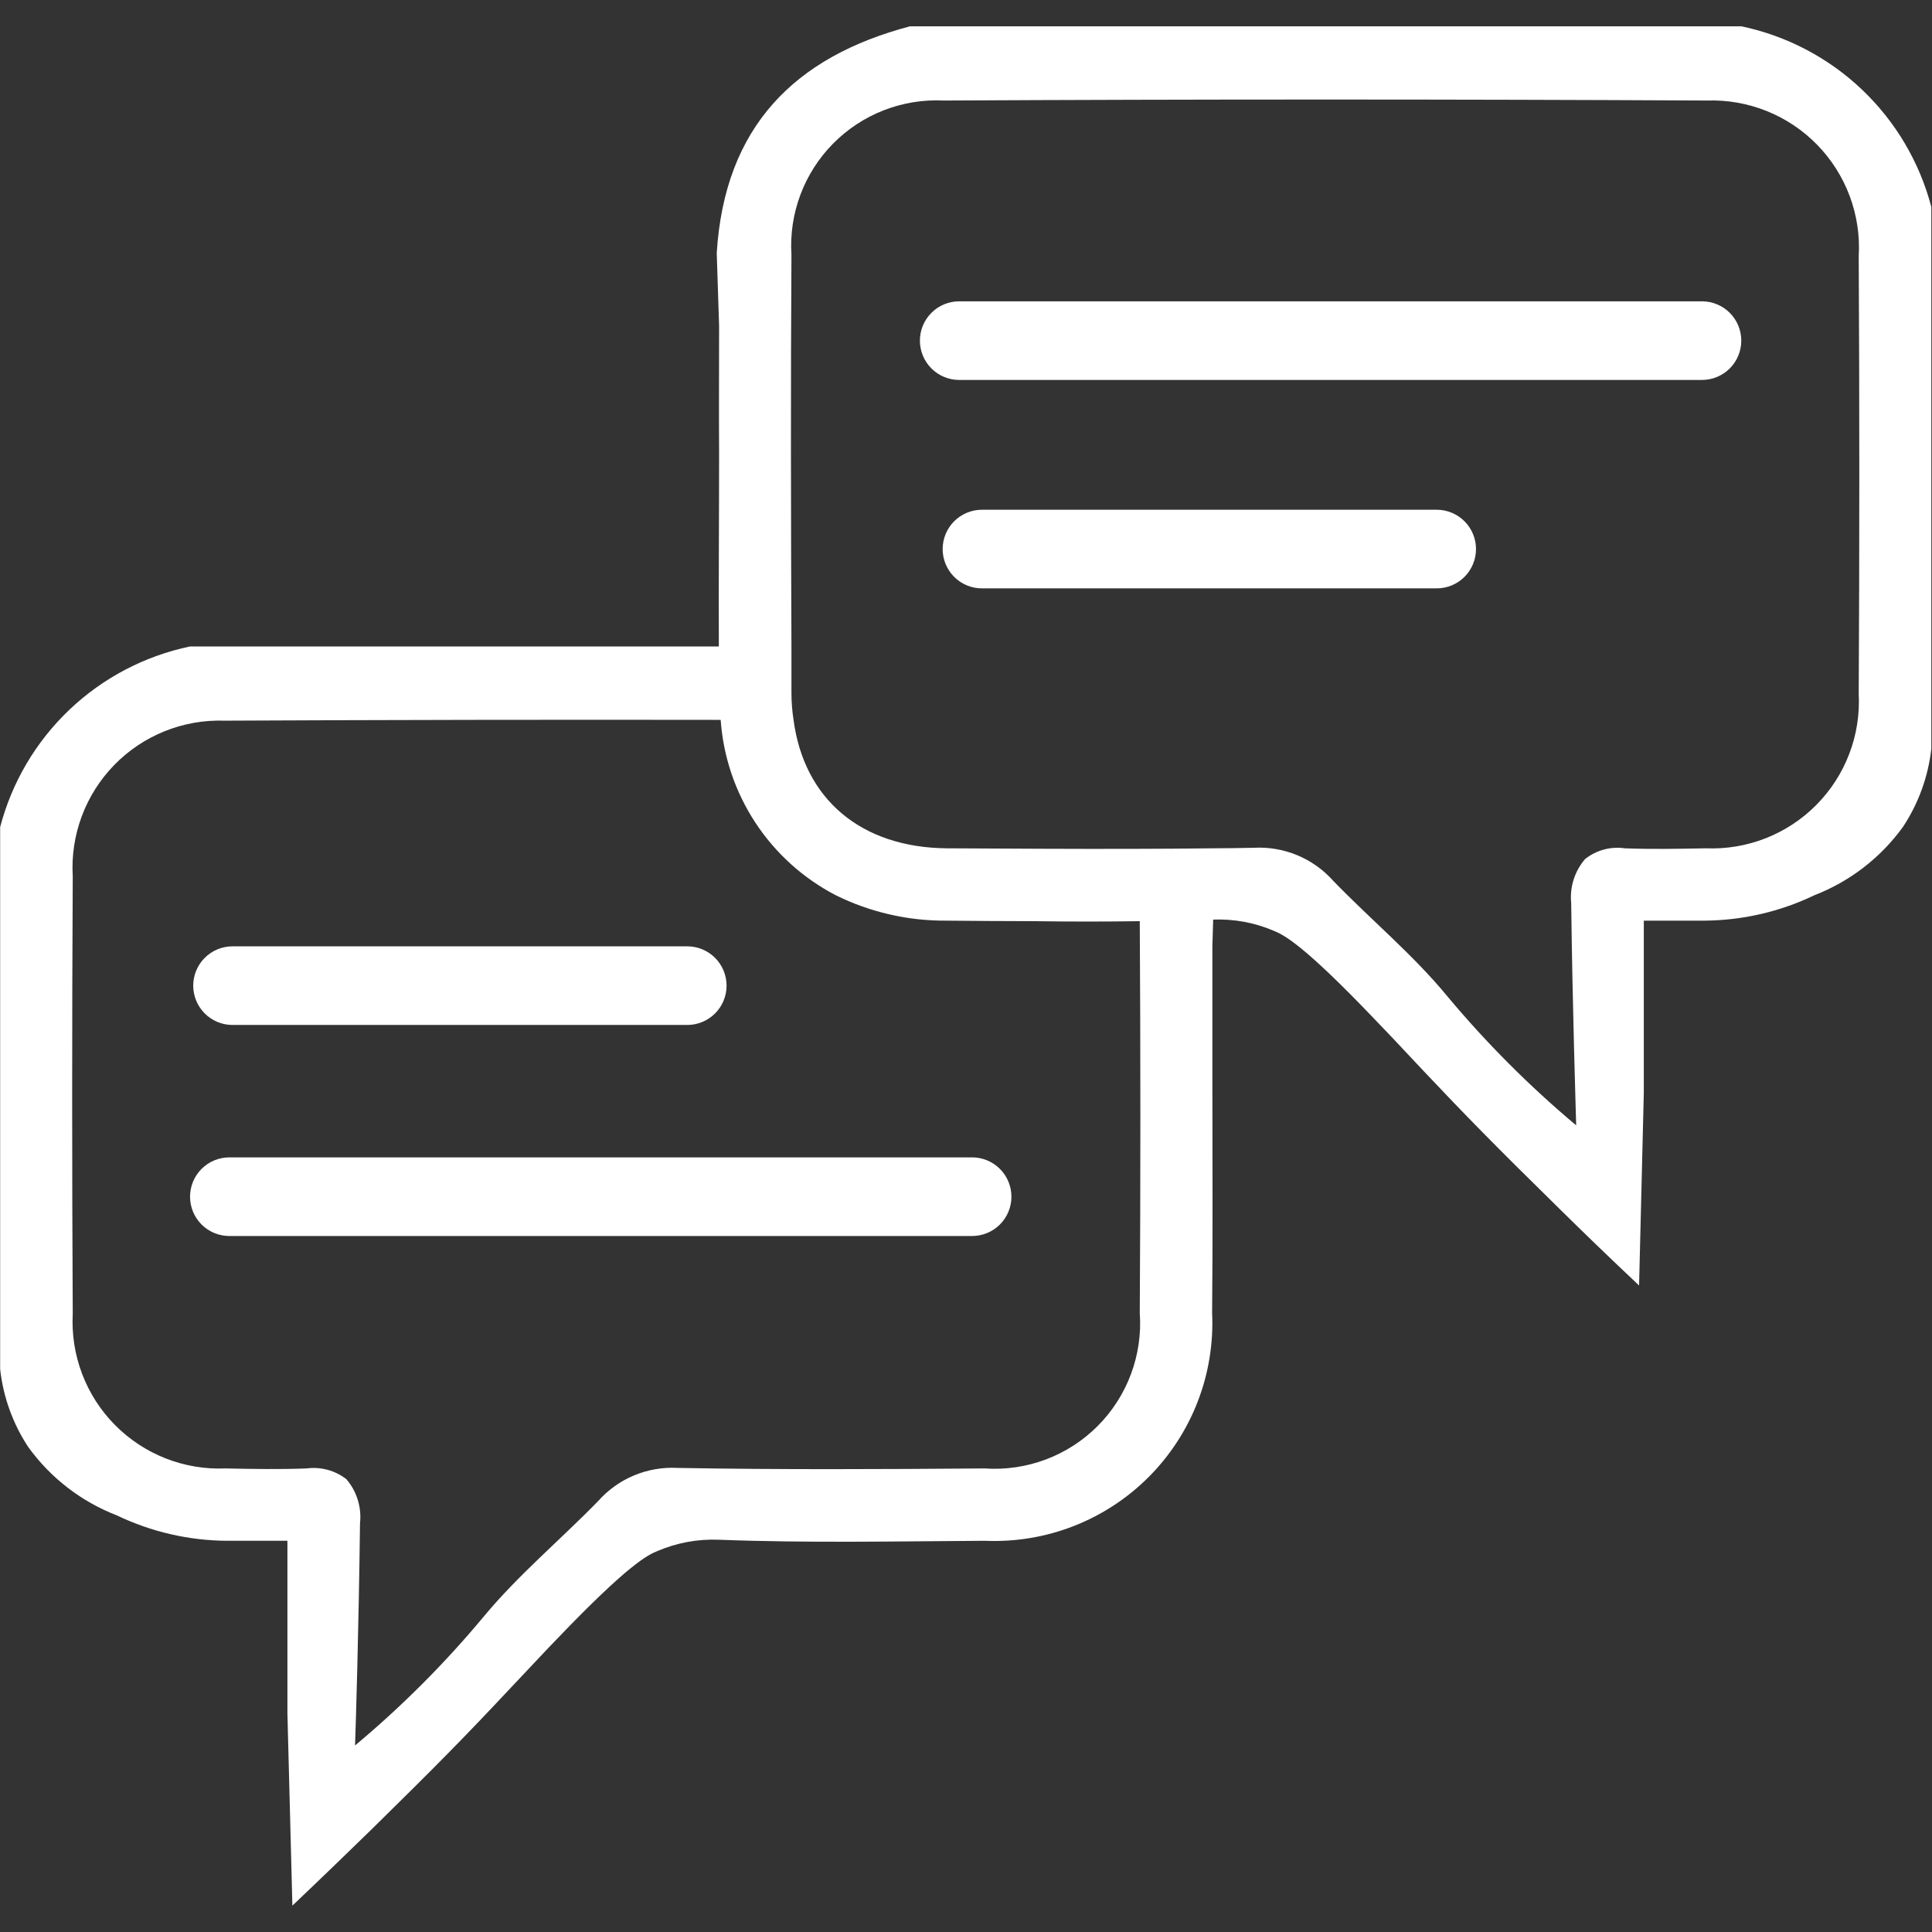 <svg xmlns="http://www.w3.org/2000/svg" xmlns:xlink="http://www.w3.org/1999/xlink" width="1080" zoomAndPan="magnify" viewBox="0 0 810 810" height="1080" preserveAspectRatio="xMidYMid meet" version="1.2"><rect x="0" y="0" width="810" height="810" fill="#333333" stroke="none"/><defs><clipPath id="e86d057433"><path d="M 0 11.047 L 810 11.047 L 810 799 L 0 799 Z M 0 11.047 "/></clipPath></defs><g id="90e2c82ab4"><g clip-rule="nonzero" clip-path="url(#e86d057433)"><path style=" stroke:none;fill-rule:nonzero;fill:#ffffff;fill-opacity:1;" d="M 730.16 11.047 L 381.484 11.047 C 333.242 23.793 303.793 53.023 300.496 106.098 C 300.824 116.316 301.156 126.539 301.484 136.648 C 301.484 155.328 301.375 172.691 301.484 190.164 C 301.484 217.086 301.266 244.117 301.375 271.039 L 79.621 271.039 C 77.262 271.535 74.922 272.109 72.602 272.766 C 70.281 273.422 67.988 274.156 65.719 274.973 C 63.453 275.789 61.215 276.68 59.008 277.648 C 56.801 278.621 54.629 279.664 52.496 280.785 C 50.363 281.906 48.27 283.098 46.219 284.367 C 44.164 285.633 42.16 286.965 40.203 288.371 C 38.242 289.773 36.336 291.246 34.477 292.781 C 32.621 294.32 30.82 295.918 29.07 297.582 C 27.324 299.242 25.641 300.965 24.012 302.742 C 22.387 304.52 20.82 306.352 19.32 308.242 C 17.82 310.129 16.391 312.062 15.023 314.051 C 13.656 316.035 12.363 318.066 11.137 320.145 C 9.914 322.219 8.762 324.336 7.684 326.492 C 6.605 328.648 5.602 330.84 4.676 333.066 C 3.75 335.289 2.902 337.547 2.133 339.828 C 1.363 342.113 0.672 344.422 0.062 346.754 L 0.062 574.004 C 0.703 579.832 2.016 585.504 4.004 591.02 C 5.992 596.535 8.598 601.742 11.82 606.641 C 14.145 609.863 16.684 612.902 19.449 615.754 C 22.211 618.609 25.164 621.25 28.309 623.68 C 31.449 626.105 34.754 628.297 38.215 630.246 C 41.676 632.195 45.258 633.887 48.961 635.32 C 56.168 638.777 63.664 641.406 71.449 643.203 C 79.234 645 87.125 645.926 95.117 645.98 L 120.5 645.98 L 120.5 718.285 C 121.16 745.098 121.93 772.02 122.586 798.945 C 135.555 786.637 146.652 775.867 155.336 767.406 C 182.586 740.703 195.883 727.078 212.367 709.496 C 226.32 694.77 226.98 693.891 233.574 687.078 C 263.684 655.648 271.598 651.914 275.66 650.266 C 279.719 648.531 283.918 647.27 288.254 646.469 C 292.594 645.672 296.969 645.363 301.375 645.539 C 338.52 646.969 375.77 646.199 413.023 645.98 C 414.602 646.047 416.18 646.074 417.758 646.059 C 419.34 646.043 420.918 645.988 422.492 645.891 C 424.07 645.797 425.645 645.66 427.215 645.48 C 428.785 645.305 430.348 645.086 431.906 644.824 C 433.465 644.566 435.016 644.266 436.559 643.926 C 438.102 643.59 439.633 643.207 441.156 642.789 C 442.68 642.371 444.191 641.914 445.691 641.414 C 447.191 640.918 448.676 640.383 450.148 639.805 C 451.621 639.23 453.074 638.621 454.516 637.969 C 455.953 637.32 457.375 636.633 458.781 635.91 C 460.184 635.184 461.57 634.426 462.934 633.629 C 464.301 632.832 465.641 632.004 466.965 631.137 C 468.285 630.273 469.586 629.375 470.859 628.441 C 472.133 627.508 473.383 626.543 474.609 625.547 C 475.836 624.547 477.031 623.52 478.203 622.461 C 479.375 621.398 480.52 620.312 481.637 619.191 C 482.75 618.074 483.836 616.926 484.891 615.75 C 485.945 614.574 486.973 613.375 487.965 612.145 C 488.957 610.918 489.918 609.664 490.848 608.383 C 491.773 607.105 492.668 605.805 493.531 604.48 C 494.391 603.156 495.219 601.809 496.008 600.441 C 496.801 599.074 497.555 597.688 498.273 596.281 C 498.992 594.875 499.676 593.449 500.32 592.008 C 500.965 590.566 501.57 589.105 502.141 587.633 C 502.711 586.16 503.242 584.672 503.734 583.172 C 504.227 581.672 504.68 580.156 505.094 578.633 C 505.508 577.109 505.879 575.574 506.215 574.031 C 506.547 572.484 506.844 570.934 507.098 569.375 C 507.352 567.816 507.562 566.25 507.734 564.68 C 507.91 563.109 508.039 561.535 508.133 559.957 C 508.223 558.383 508.273 556.805 508.281 555.223 C 508.289 553.645 508.258 552.066 508.184 550.488 C 508.516 517.082 508.293 483.566 508.293 450.16 L 508.293 396.754 L 508.625 385.543 C 512.996 385.375 517.332 385.688 521.637 386.484 C 525.938 387.281 530.098 388.543 534.117 390.27 C 538.074 391.918 545.988 395.543 576.098 427.082 C 582.688 433.895 583.457 434.773 597.305 449.5 C 613.898 467.082 627.195 480.707 654.445 507.41 C 663.016 515.871 674.117 526.641 687.191 538.949 C 687.852 512.027 688.512 485.141 689.172 458.289 L 689.172 385.984 L 714.664 385.984 C 722.637 385.926 730.508 384.996 738.277 383.199 C 746.043 381.398 753.52 378.777 760.707 375.324 C 764.41 373.891 767.992 372.195 771.453 370.242 C 774.91 368.293 778.211 366.102 781.355 363.676 C 784.5 361.246 787.453 358.605 790.219 355.754 C 792.98 352.898 795.523 349.863 797.852 346.645 C 801.094 341.73 803.719 336.508 805.727 330.973 C 807.73 325.441 809.062 319.746 809.719 313.898 L 809.719 86.758 C 809.105 84.426 808.414 82.121 807.641 79.836 C 806.871 77.555 806.02 75.301 805.094 73.074 C 804.164 70.852 803.16 68.66 802.082 66.508 C 801.004 64.352 799.852 62.238 798.625 60.16 C 797.398 58.086 796.102 56.055 794.738 54.07 C 793.371 52.086 791.938 50.148 790.438 48.262 C 788.938 46.375 787.375 44.543 785.746 42.766 C 784.121 40.988 782.434 39.27 780.688 37.605 C 778.941 35.945 777.141 34.348 775.285 32.809 C 773.43 31.273 771.52 29.801 769.562 28.395 C 767.605 26.992 765.598 25.656 763.547 24.391 C 761.496 23.125 759.406 21.93 757.273 20.809 C 755.141 19.688 752.969 18.641 750.766 17.668 C 748.559 16.699 746.32 15.805 744.055 14.988 C 741.785 14.172 739.492 13.434 737.176 12.777 C 734.855 12.117 732.52 11.543 730.16 11.047 Z M 477.855 550.488 C 477.934 551.57 477.98 552.656 478 553.742 C 478.016 554.832 478.008 555.918 477.969 557.004 C 477.926 558.09 477.859 559.176 477.762 560.258 C 477.664 561.34 477.539 562.418 477.383 563.496 C 477.227 564.57 477.043 565.641 476.832 566.707 C 476.617 567.773 476.379 568.832 476.109 569.887 C 475.84 570.941 475.543 571.984 475.219 573.023 C 474.895 574.059 474.539 575.09 474.16 576.105 C 473.781 577.125 473.375 578.133 472.941 579.129 C 472.504 580.125 472.047 581.109 471.559 582.082 C 471.074 583.055 470.562 584.016 470.023 584.957 C 469.484 585.902 468.922 586.832 468.336 587.75 C 467.75 588.664 467.137 589.562 466.5 590.445 C 465.867 591.324 465.207 592.191 464.527 593.035 C 463.844 593.883 463.141 594.711 462.414 595.52 C 461.688 596.332 460.941 597.121 460.176 597.891 C 459.406 598.66 458.617 599.406 457.809 600.133 C 457.004 600.859 456.176 601.566 455.328 602.25 C 454.484 602.934 453.621 603.594 452.738 604.23 C 451.859 604.867 450.961 605.48 450.047 606.066 C 449.133 606.656 448.203 607.219 447.262 607.758 C 446.316 608.297 445.359 608.812 444.387 609.301 C 443.418 609.789 442.434 610.25 441.438 610.688 C 440.441 611.121 439.434 611.531 438.418 611.91 C 437.398 612.293 436.371 612.648 435.336 612.973 C 434.297 613.301 433.254 613.598 432.199 613.871 C 431.148 614.141 430.086 614.383 429.023 614.598 C 427.957 614.812 426.887 614.996 425.809 615.156 C 424.734 615.312 423.656 615.441 422.574 615.539 C 421.488 615.641 420.406 615.711 419.32 615.75 C 418.234 615.793 417.145 615.805 416.059 615.789 C 414.973 615.77 413.887 615.727 412.801 615.648 C 369.836 615.98 326.98 616.199 284.012 615.43 C 280.906 615.266 277.816 615.445 274.75 615.977 C 271.684 616.508 268.715 617.371 265.84 618.57 C 262.969 619.766 260.266 621.27 257.73 623.078 C 255.195 624.883 252.895 626.949 250.828 629.277 C 235.004 645.539 217.422 660.156 202.914 677.629 C 186.531 697.32 168.508 715.375 148.852 731.801 C 149.18 723.23 150.391 682.793 150.938 638.617 C 151.117 636.965 151.125 635.312 150.965 633.656 C 150.805 632.004 150.48 630.383 149.988 628.797 C 149.496 627.207 148.852 625.688 148.047 624.23 C 147.246 622.777 146.305 621.418 145.223 620.156 C 144.051 619.246 142.801 618.461 141.469 617.797 C 140.141 617.137 138.758 616.613 137.324 616.227 C 135.891 615.84 134.434 615.598 132.953 615.5 C 131.469 615.402 129.992 615.453 128.52 615.648 C 117.203 616.09 105.773 615.871 94.457 615.648 C 93.391 615.695 92.324 615.711 91.258 615.695 C 90.191 615.684 89.125 615.645 88.059 615.578 C 86.992 615.512 85.934 615.414 84.871 615.293 C 83.812 615.168 82.758 615.02 81.703 614.84 C 80.652 614.664 79.605 614.461 78.562 614.227 C 77.523 613.996 76.488 613.734 75.461 613.449 C 74.434 613.164 73.41 612.852 72.398 612.512 C 71.387 612.172 70.387 611.809 69.395 611.418 C 68.402 611.027 67.418 610.609 66.449 610.168 C 65.477 609.727 64.52 609.258 63.57 608.766 C 62.625 608.273 61.691 607.758 60.773 607.215 C 59.852 606.676 58.945 606.113 58.055 605.523 C 57.164 604.938 56.293 604.324 55.434 603.691 C 54.574 603.059 53.73 602.402 52.906 601.727 C 52.082 601.051 51.277 600.352 50.488 599.633 C 49.699 598.914 48.93 598.176 48.18 597.418 C 47.43 596.656 46.699 595.879 45.992 595.082 C 45.281 594.285 44.594 593.473 43.926 592.637 C 43.258 591.805 42.613 590.957 41.992 590.09 C 41.367 589.223 40.77 588.34 40.191 587.445 C 39.613 586.547 39.062 585.637 38.531 584.707 C 38 583.781 37.496 582.844 37.016 581.891 C 36.535 580.938 36.078 579.973 35.648 578.996 C 35.219 578.02 34.812 577.035 34.434 576.035 C 34.055 575.039 33.703 574.035 33.375 573.02 C 33.047 572.004 32.746 570.98 32.473 569.949 C 32.199 568.918 31.953 567.879 31.734 566.836 C 31.516 565.789 31.32 564.742 31.156 563.688 C 30.992 562.633 30.855 561.574 30.746 560.516 C 30.633 559.453 30.551 558.391 30.496 557.324 C 30.441 556.258 30.414 555.191 30.414 554.125 C 30.418 553.059 30.445 551.992 30.5 550.926 C 30.172 489.828 30.172 428.656 30.5 367.414 C 30.438 366.348 30.402 365.277 30.395 364.211 C 30.387 363.141 30.406 362.074 30.453 361.004 C 30.504 359.938 30.578 358.871 30.68 357.809 C 30.785 356.742 30.914 355.684 31.074 354.625 C 31.23 353.57 31.418 352.516 31.629 351.469 C 31.844 350.422 32.082 349.383 32.352 348.348 C 32.617 347.312 32.914 346.285 33.234 345.266 C 33.555 344.246 33.902 343.234 34.273 342.234 C 34.648 341.23 35.047 340.242 35.469 339.262 C 35.895 338.277 36.344 337.309 36.82 336.352 C 37.297 335.395 37.797 334.449 38.32 333.52 C 38.844 332.59 39.391 331.672 39.965 330.77 C 40.535 329.863 41.129 328.977 41.75 328.105 C 42.367 327.234 43.008 326.379 43.668 325.539 C 44.332 324.703 45.016 323.879 45.723 323.078 C 46.426 322.273 47.152 321.488 47.898 320.727 C 48.645 319.961 49.41 319.215 50.195 318.488 C 50.98 317.762 51.781 317.059 52.605 316.375 C 53.426 315.691 54.266 315.027 55.121 314.387 C 55.977 313.75 56.848 313.129 57.734 312.535 C 58.625 311.941 59.527 311.371 60.445 310.82 C 61.363 310.273 62.293 309.75 63.238 309.25 C 64.184 308.75 65.141 308.277 66.109 307.828 C 67.078 307.379 68.059 306.953 69.051 306.555 C 70.043 306.156 71.043 305.785 72.055 305.438 C 73.066 305.09 74.086 304.77 75.113 304.477 C 76.141 304.184 77.176 303.918 78.219 303.676 C 79.258 303.438 80.305 303.223 81.359 303.039 C 82.41 302.852 83.469 302.695 84.527 302.566 C 85.59 302.434 86.652 302.332 87.719 302.258 C 88.785 302.18 89.852 302.133 90.922 302.113 C 91.988 302.094 93.059 302.102 94.125 302.141 C 163.465 301.809 232.805 301.699 302.145 301.809 C 302.414 305.633 302.922 309.426 303.676 313.184 C 304.43 316.941 305.418 320.637 306.645 324.27 C 307.871 327.902 309.32 331.441 311 334.887 C 312.676 338.332 314.566 341.66 316.672 344.863 C 318.773 348.066 321.07 351.125 323.566 354.035 C 326.059 356.949 328.73 359.688 331.574 362.258 C 334.418 364.828 337.414 367.207 340.562 369.391 C 343.711 371.578 346.984 373.559 350.387 375.324 C 357.574 378.883 365.078 381.559 372.895 383.359 C 380.711 385.16 388.629 386.035 396.648 385.984 C 408.957 386.094 421.262 386.203 433.57 386.203 C 448.297 386.422 463.129 386.422 477.855 386.203 C 478.184 440.93 478.188 495.688 477.855 550.488 Z M 779.277 290.93 C 779.336 291.996 779.359 293.062 779.359 294.133 C 779.359 295.199 779.332 296.266 779.273 297.332 C 779.219 298.398 779.137 299.465 779.023 300.523 C 778.914 301.586 778.773 302.645 778.605 303.699 C 778.441 304.754 778.246 305.805 778.027 306.848 C 777.805 307.895 777.559 308.93 777.281 309.965 C 777.008 310.996 776.703 312.02 776.375 313.035 C 776.047 314.051 775.695 315.059 775.312 316.055 C 774.934 317.055 774.527 318.039 774.094 319.016 C 773.664 319.992 773.207 320.957 772.723 321.91 C 772.242 322.863 771.734 323.801 771.203 324.73 C 770.672 325.656 770.117 326.566 769.539 327.465 C 768.961 328.363 768.359 329.246 767.738 330.109 C 767.113 330.977 766.465 331.828 765.797 332.66 C 765.129 333.492 764.441 334.305 763.73 335.102 C 763.02 335.898 762.289 336.68 761.535 337.438 C 760.785 338.195 760.016 338.934 759.227 339.652 C 758.438 340.371 757.629 341.07 756.801 341.746 C 755.977 342.422 755.133 343.078 754.273 343.711 C 753.414 344.344 752.539 344.953 751.648 345.543 C 750.754 346.129 749.848 346.695 748.93 347.234 C 748.008 347.773 747.074 348.289 746.125 348.781 C 745.176 349.273 744.219 349.742 743.246 350.184 C 742.273 350.625 741.289 351.039 740.297 351.434 C 739.305 351.824 738.301 352.188 737.289 352.527 C 736.273 352.863 735.254 353.176 734.227 353.461 C 733.195 353.746 732.16 354.008 731.117 354.238 C 730.078 354.469 729.027 354.676 727.977 354.852 C 726.922 355.027 725.867 355.18 724.805 355.301 C 723.746 355.422 722.684 355.52 721.617 355.586 C 720.551 355.652 719.484 355.691 718.418 355.703 C 717.348 355.715 716.281 355.699 715.215 355.656 C 703.895 355.875 692.469 356.094 681.148 355.656 C 679.688 355.445 678.215 355.383 676.738 355.473 C 675.266 355.562 673.812 355.801 672.387 356.191 C 670.961 356.578 669.586 357.105 668.27 357.773 C 666.949 358.441 665.711 359.238 664.555 360.16 C 663.469 361.422 662.52 362.777 661.711 364.23 C 660.898 365.684 660.246 367.203 659.742 368.793 C 659.242 370.379 658.906 372 658.738 373.656 C 658.566 375.309 658.566 376.965 658.73 378.621 C 659.281 422.797 660.602 463.125 660.82 471.805 C 641.191 455.352 623.168 437.293 606.754 417.633 C 592.359 400.16 574.668 385.543 558.953 369.281 C 556.879 366.949 554.566 364.879 552.023 363.07 C 549.48 361.258 546.77 359.754 543.887 358.555 C 541.004 357.359 538.023 356.496 534.949 355.969 C 531.871 355.441 528.773 355.266 525.656 355.434 C 519.832 355.543 514.008 355.656 508.184 355.656 C 497.746 355.766 487.418 355.875 476.977 355.875 C 450.273 355.984 423.57 355.766 396.867 355.656 C 361.043 355.324 337.09 335.105 332.695 301.809 C 332.113 298.059 331.82 294.285 331.816 290.492 L 331.816 271.039 C 331.594 216.316 331.484 161.594 331.816 106.867 C 331.746 105.801 331.707 104.734 331.695 103.664 C 331.688 102.594 331.703 101.527 331.75 100.457 C 331.793 99.391 331.867 98.324 331.969 97.262 C 332.07 96.195 332.199 95.137 332.355 94.078 C 332.512 93.02 332.699 91.969 332.91 90.922 C 333.121 89.871 333.363 88.832 333.629 87.797 C 333.898 86.762 334.191 85.734 334.512 84.715 C 334.832 83.695 335.18 82.684 335.555 81.684 C 335.93 80.68 336.332 79.691 336.758 78.711 C 337.184 77.73 337.637 76.762 338.113 75.805 C 338.59 74.848 339.094 73.906 339.621 72.977 C 340.148 72.047 340.699 71.129 341.273 70.23 C 341.848 69.328 342.445 68.441 343.07 67.574 C 343.691 66.703 344.336 65.852 345 65.016 C 345.668 64.18 346.355 63.363 347.066 62.562 C 347.777 61.762 348.508 60.984 349.258 60.223 C 350.008 59.461 350.777 58.719 351.566 58 C 352.355 57.281 353.164 56.578 353.992 55.902 C 354.816 55.223 355.66 54.566 356.523 53.934 C 357.383 53.301 358.262 52.691 359.152 52.102 C 360.047 51.516 360.953 50.953 361.879 50.41 C 362.801 49.871 363.738 49.355 364.688 48.867 C 365.637 48.375 366.598 47.91 367.574 47.473 C 368.547 47.031 369.531 46.617 370.527 46.23 C 371.523 45.84 372.531 45.48 373.543 45.145 C 374.559 44.809 375.582 44.5 376.613 44.219 C 377.645 43.938 378.684 43.684 379.727 43.457 C 380.773 43.23 381.824 43.031 382.879 42.859 C 383.934 42.688 384.992 42.543 386.055 42.43 C 387.117 42.312 388.184 42.227 389.25 42.164 C 390.316 42.105 391.387 42.074 392.453 42.07 C 393.523 42.066 394.59 42.09 395.66 42.145 C 502.25 41.594 608.914 41.594 715.652 42.145 C 716.723 42.109 717.789 42.098 718.859 42.121 C 719.926 42.141 720.996 42.188 722.062 42.262 C 723.129 42.336 724.191 42.438 725.25 42.57 C 726.312 42.699 727.371 42.859 728.422 43.043 C 729.473 43.227 730.52 43.441 731.562 43.68 C 732.605 43.922 733.641 44.188 734.668 44.48 C 735.695 44.773 736.715 45.094 737.727 45.441 C 738.734 45.789 739.738 46.16 740.73 46.559 C 741.719 46.957 742.699 47.383 743.672 47.832 C 744.641 48.281 745.598 48.758 746.543 49.254 C 747.488 49.754 748.418 50.277 749.336 50.828 C 750.254 51.375 751.156 51.945 752.043 52.539 C 752.934 53.137 753.805 53.754 754.66 54.395 C 755.516 55.031 756.355 55.695 757.176 56.379 C 757.996 57.062 758.801 57.766 759.586 58.492 C 760.371 59.219 761.137 59.965 761.883 60.73 C 762.629 61.496 763.355 62.277 764.059 63.082 C 764.766 63.887 765.449 64.707 766.109 65.543 C 766.773 66.383 767.414 67.238 768.031 68.109 C 768.648 68.98 769.246 69.871 769.816 70.773 C 770.387 71.676 770.938 72.594 771.461 73.523 C 771.984 74.457 772.484 75.398 772.961 76.355 C 773.434 77.316 773.887 78.285 774.309 79.266 C 774.734 80.246 775.133 81.234 775.508 82.238 C 775.879 83.238 776.227 84.25 776.547 85.27 C 776.867 86.289 777.16 87.316 777.43 88.352 C 777.695 89.387 777.938 90.426 778.148 91.473 C 778.363 92.523 778.547 93.574 778.707 94.629 C 778.863 95.688 778.996 96.75 779.098 97.812 C 779.203 98.875 779.277 99.941 779.324 101.008 C 779.375 102.078 779.395 103.145 779.387 104.215 C 779.379 105.281 779.344 106.352 779.277 107.418 C 779.609 168.625 779.609 229.797 779.277 290.93 Z M 713.555 159.297 L 402.152 159.297 C 401.613 159.297 401.074 159.27 400.539 159.215 C 400 159.164 399.469 159.086 398.938 158.98 C 398.41 158.875 397.887 158.742 397.367 158.586 C 396.852 158.43 396.344 158.246 395.848 158.039 C 395.348 157.836 394.859 157.605 394.383 157.348 C 393.906 157.094 393.445 156.816 392.996 156.52 C 392.547 156.219 392.113 155.898 391.695 155.555 C 391.281 155.211 390.879 154.848 390.5 154.469 C 390.117 154.086 389.754 153.688 389.414 153.27 C 389.07 152.852 388.75 152.418 388.449 151.969 C 388.148 151.52 387.871 151.059 387.617 150.582 C 387.363 150.105 387.133 149.617 386.926 149.121 C 386.719 148.621 386.539 148.113 386.379 147.598 C 386.223 147.082 386.094 146.559 385.988 146.027 C 385.883 145.5 385.805 144.965 385.75 144.43 C 385.695 143.891 385.672 143.352 385.672 142.812 C 385.672 142.273 385.695 141.734 385.75 141.195 C 385.805 140.66 385.883 140.125 385.988 139.598 C 386.094 139.066 386.223 138.543 386.379 138.027 C 386.539 137.512 386.719 137.004 386.926 136.504 C 387.133 136.004 387.363 135.52 387.617 135.043 C 387.871 134.566 388.148 134.105 388.449 133.656 C 388.75 133.207 389.07 132.773 389.414 132.355 C 389.754 131.938 390.117 131.539 390.5 131.156 C 390.879 130.773 391.281 130.414 391.695 130.07 C 392.113 129.727 392.547 129.406 392.996 129.105 C 393.445 128.809 393.906 128.531 394.383 128.277 C 394.859 128.02 395.348 127.789 395.848 127.582 C 396.344 127.379 396.852 127.195 397.367 127.039 C 397.887 126.883 398.41 126.75 398.938 126.645 C 399.469 126.539 400 126.461 400.539 126.41 C 401.074 126.355 401.613 126.328 402.152 126.328 L 713.555 126.328 C 714.094 126.328 714.633 126.355 715.172 126.41 C 715.707 126.461 716.242 126.539 716.77 126.645 C 717.301 126.75 717.824 126.883 718.34 127.039 C 718.855 127.195 719.363 127.379 719.863 127.582 C 720.363 127.789 720.848 128.02 721.324 128.277 C 721.801 128.531 722.266 128.809 722.711 129.105 C 723.16 129.406 723.594 129.727 724.012 130.07 C 724.43 130.414 724.828 130.773 725.211 131.156 C 725.594 131.539 725.953 131.938 726.297 132.355 C 726.641 132.773 726.961 133.207 727.262 133.656 C 727.559 134.105 727.836 134.566 728.094 135.043 C 728.348 135.52 728.578 136.004 728.785 136.504 C 728.988 137.004 729.172 137.512 729.328 138.027 C 729.484 138.543 729.617 139.066 729.723 139.598 C 729.828 140.125 729.906 140.66 729.961 141.195 C 730.012 141.734 730.039 142.273 730.039 142.812 C 730.039 143.352 730.012 143.891 729.961 144.43 C 729.906 144.965 729.828 145.5 729.723 146.027 C 729.617 146.559 729.484 147.082 729.328 147.598 C 729.172 148.113 728.988 148.621 728.785 149.121 C 728.578 149.617 728.348 150.105 728.094 150.582 C 727.836 151.059 727.559 151.52 727.262 151.969 C 726.961 152.418 726.641 152.852 726.297 153.27 C 725.953 153.688 725.594 154.086 725.211 154.469 C 724.828 154.848 724.43 155.211 724.012 155.555 C 723.594 155.898 723.16 156.219 722.711 156.52 C 722.266 156.816 721.801 157.094 721.324 157.348 C 720.848 157.605 720.363 157.836 719.863 158.039 C 719.363 158.246 718.855 158.43 718.34 158.586 C 717.824 158.742 717.301 158.875 716.77 158.98 C 716.242 159.086 715.707 159.164 715.172 159.215 C 714.633 159.27 714.094 159.297 713.555 159.297 Z M 602.336 246.68 L 411.691 246.68 C 411.152 246.68 410.613 246.652 410.078 246.598 C 409.539 246.547 409.008 246.469 408.477 246.363 C 407.945 246.258 407.426 246.125 406.906 245.969 C 406.391 245.812 405.883 245.629 405.383 245.426 C 404.887 245.219 404.398 244.988 403.922 244.73 C 403.445 244.477 402.984 244.199 402.535 243.902 C 402.086 243.602 401.652 243.281 401.234 242.938 C 400.816 242.594 400.418 242.234 400.035 241.852 C 399.656 241.469 399.293 241.07 398.949 240.652 C 398.609 240.234 398.285 239.801 397.988 239.352 C 397.688 238.902 397.41 238.441 397.156 237.965 C 396.902 237.488 396.672 237.004 396.465 236.504 C 396.258 236.004 396.074 235.496 395.918 234.98 C 395.762 234.465 395.633 233.941 395.527 233.41 C 395.422 232.883 395.34 232.348 395.289 231.812 C 395.234 231.273 395.207 230.734 395.207 230.195 C 395.207 229.656 395.234 229.117 395.289 228.578 C 395.34 228.043 395.422 227.508 395.527 226.98 C 395.633 226.449 395.762 225.926 395.918 225.41 C 396.074 224.895 396.258 224.387 396.465 223.887 C 396.672 223.391 396.902 222.902 397.156 222.426 C 397.41 221.949 397.688 221.488 397.988 221.039 C 398.285 220.59 398.609 220.156 398.949 219.738 C 399.293 219.32 399.656 218.922 400.035 218.539 C 400.418 218.16 400.816 217.797 401.234 217.453 C 401.652 217.109 402.086 216.789 402.535 216.488 C 402.984 216.191 403.445 215.914 403.922 215.66 C 404.398 215.402 404.887 215.172 405.383 214.969 C 405.883 214.762 406.391 214.578 406.906 214.422 C 407.426 214.266 407.945 214.133 408.477 214.027 C 409.008 213.922 409.539 213.844 410.078 213.793 C 410.613 213.738 411.152 213.711 411.691 213.711 L 602.336 213.711 C 602.879 213.711 603.414 213.738 603.953 213.793 C 604.488 213.844 605.023 213.922 605.555 214.027 C 606.082 214.133 606.605 214.266 607.121 214.422 C 607.637 214.578 608.145 214.762 608.645 214.969 C 609.145 215.172 609.633 215.402 610.105 215.66 C 610.582 215.914 611.047 216.191 611.496 216.488 C 611.945 216.789 612.375 217.109 612.793 217.453 C 613.211 217.797 613.609 218.16 613.992 218.539 C 614.375 218.922 614.738 219.32 615.078 219.738 C 615.422 220.156 615.742 220.59 616.043 221.039 C 616.344 221.488 616.621 221.949 616.875 222.426 C 617.129 222.902 617.359 223.391 617.566 223.887 C 617.773 224.387 617.953 224.895 618.109 225.41 C 618.266 225.926 618.398 226.449 618.504 226.98 C 618.609 227.508 618.688 228.043 618.742 228.578 C 618.793 229.117 618.82 229.656 618.82 230.195 C 618.82 230.734 618.793 231.273 618.742 231.812 C 618.688 232.348 618.609 232.883 618.504 233.41 C 618.398 233.941 618.266 234.465 618.109 234.98 C 617.953 235.496 617.773 236.004 617.566 236.504 C 617.359 237.004 617.129 237.488 616.875 237.965 C 616.621 238.441 616.344 238.902 616.043 239.352 C 615.742 239.801 615.422 240.234 615.078 240.652 C 614.738 241.07 614.375 241.469 613.992 241.852 C 613.609 242.234 613.211 242.594 612.793 242.938 C 612.375 243.281 611.945 243.602 611.496 243.902 C 611.047 244.199 610.582 244.477 610.105 244.73 C 609.633 244.988 609.145 245.219 608.645 245.426 C 608.145 245.629 607.637 245.812 607.121 245.969 C 606.605 246.125 606.082 246.258 605.555 246.363 C 605.023 246.469 604.488 246.547 603.953 246.598 C 603.414 246.652 602.879 246.68 602.336 246.68 Z M 407.559 518.203 L 96.16 518.203 C 95.621 518.203 95.082 518.176 94.543 518.121 C 94.008 518.07 93.473 517.988 92.945 517.883 C 92.414 517.781 91.891 517.648 91.375 517.492 C 90.859 517.336 90.352 517.152 89.852 516.945 C 89.352 516.738 88.863 516.508 88.391 516.254 C 87.914 516 87.449 515.723 87 515.422 C 86.551 515.125 86.121 514.801 85.703 514.461 C 85.285 514.117 84.887 513.754 84.504 513.375 C 84.121 512.992 83.762 512.594 83.418 512.176 C 83.074 511.758 82.754 511.324 82.453 510.875 C 82.152 510.426 81.875 509.965 81.621 509.488 C 81.367 509.012 81.137 508.523 80.93 508.027 C 80.723 507.527 80.543 507.02 80.387 506.504 C 80.23 505.988 80.098 505.465 79.992 504.934 C 79.887 504.406 79.809 503.871 79.754 503.332 C 79.703 502.797 79.676 502.258 79.676 501.719 C 79.676 501.18 79.703 500.641 79.754 500.102 C 79.809 499.566 79.887 499.031 79.992 498.504 C 80.098 497.973 80.23 497.449 80.387 496.934 C 80.543 496.418 80.723 495.91 80.93 495.41 C 81.137 494.91 81.367 494.426 81.621 493.949 C 81.875 493.473 82.152 493.008 82.453 492.562 C 82.754 492.113 83.074 491.68 83.418 491.262 C 83.762 490.844 84.121 490.445 84.504 490.062 C 84.887 489.68 85.285 489.32 85.703 488.977 C 86.121 488.633 86.555 488.312 87 488.012 C 87.449 487.715 87.914 487.438 88.391 487.18 C 88.863 486.926 89.352 486.695 89.852 486.488 C 90.352 486.281 90.859 486.102 91.375 485.945 C 91.891 485.789 92.414 485.656 92.945 485.551 C 93.473 485.445 94.008 485.367 94.543 485.312 C 95.082 485.262 95.621 485.234 96.16 485.234 L 407.559 485.234 C 408.102 485.234 408.641 485.262 409.176 485.312 C 409.715 485.367 410.246 485.445 410.777 485.551 C 411.305 485.656 411.828 485.789 412.344 485.945 C 412.863 486.102 413.371 486.281 413.867 486.488 C 414.367 486.695 414.855 486.926 415.332 487.18 C 415.805 487.438 416.27 487.715 416.719 488.012 C 417.168 488.312 417.602 488.633 418.016 488.977 C 418.434 489.32 418.836 489.68 419.215 490.062 C 419.598 490.445 419.961 490.844 420.301 491.262 C 420.645 491.68 420.965 492.113 421.266 492.559 C 421.566 493.008 421.844 493.473 422.098 493.949 C 422.352 494.426 422.582 494.91 422.789 495.41 C 422.996 495.91 423.176 496.418 423.332 496.934 C 423.492 497.449 423.621 497.973 423.727 498.504 C 423.832 499.031 423.91 499.566 423.965 500.102 C 424.016 500.641 424.043 501.18 424.043 501.719 C 424.043 502.258 424.016 502.797 423.965 503.332 C 423.91 503.871 423.832 504.406 423.727 504.934 C 423.621 505.465 423.492 505.988 423.332 506.504 C 423.176 507.02 422.996 507.527 422.789 508.027 C 422.582 508.523 422.352 509.012 422.098 509.488 C 421.844 509.965 421.566 510.426 421.266 510.875 C 420.965 511.324 420.645 511.758 420.301 512.176 C 419.961 512.594 419.598 512.992 419.215 513.375 C 418.836 513.754 418.434 514.117 418.016 514.461 C 417.602 514.801 417.168 515.125 416.719 515.422 C 416.27 515.723 415.805 516 415.332 516.254 C 414.855 516.508 414.367 516.738 413.867 516.945 C 413.371 517.152 412.863 517.336 412.344 517.492 C 411.828 517.648 411.305 517.781 410.777 517.883 C 410.246 517.988 409.715 518.07 409.176 518.121 C 408.641 518.176 408.102 518.203 407.559 518.203 Z M 97.488 396.754 L 288.133 396.754 C 288.672 396.754 289.211 396.781 289.75 396.832 C 290.285 396.887 290.82 396.965 291.348 397.07 C 291.879 397.176 292.402 397.305 292.918 397.461 C 293.434 397.621 293.941 397.801 294.441 398.008 C 294.941 398.215 295.43 398.445 295.902 398.699 C 296.379 398.953 296.844 399.23 297.293 399.531 C 297.742 399.832 298.172 400.152 298.59 400.496 C 299.008 400.836 299.406 401.199 299.789 401.582 C 300.172 401.961 300.531 402.363 300.875 402.781 C 301.219 403.195 301.539 403.629 301.84 404.078 C 302.141 404.527 302.418 404.988 302.672 405.465 C 302.926 405.941 303.156 406.43 303.363 406.93 C 303.57 407.426 303.75 407.934 303.906 408.453 C 304.062 408.969 304.195 409.492 304.301 410.02 C 304.406 410.551 304.484 411.082 304.539 411.621 C 304.59 412.156 304.617 412.695 304.617 413.234 C 304.617 413.777 304.59 414.316 304.539 414.852 C 304.484 415.391 304.406 415.922 304.301 416.453 C 304.195 416.98 304.062 417.504 303.906 418.02 C 303.75 418.539 303.57 419.047 303.363 419.543 C 303.156 420.043 302.926 420.531 302.672 421.008 C 302.418 421.484 302.141 421.945 301.84 422.395 C 301.539 422.844 301.219 423.277 300.875 423.691 C 300.531 424.109 300.172 424.512 299.789 424.891 C 299.406 425.273 299.008 425.637 298.59 425.977 C 298.172 426.32 297.742 426.641 297.293 426.941 C 296.844 427.242 296.379 427.52 295.902 427.773 C 295.43 428.027 294.941 428.258 294.441 428.465 C 293.941 428.672 293.434 428.852 292.918 429.008 C 292.402 429.168 291.879 429.297 291.348 429.402 C 290.82 429.508 290.285 429.586 289.75 429.641 C 289.211 429.691 288.672 429.719 288.133 429.719 L 97.488 429.719 C 96.949 429.719 96.41 429.691 95.875 429.641 C 95.336 429.586 94.801 429.508 94.273 429.402 C 93.742 429.297 93.219 429.168 92.703 429.008 C 92.188 428.852 91.68 428.672 91.18 428.465 C 90.684 428.258 90.195 428.027 89.719 427.773 C 89.242 427.52 88.781 427.242 88.332 426.941 C 87.883 426.641 87.449 426.32 87.031 425.977 C 86.613 425.637 86.215 425.273 85.832 424.891 C 85.453 424.512 85.09 424.109 84.746 423.691 C 84.406 423.277 84.082 422.844 83.785 422.395 C 83.484 421.945 83.207 421.484 82.953 421.008 C 82.699 420.531 82.469 420.043 82.262 419.543 C 82.055 419.047 81.871 418.539 81.715 418.02 C 81.559 417.504 81.426 416.98 81.324 416.453 C 81.219 415.922 81.137 415.391 81.086 414.852 C 81.031 414.316 81.004 413.777 81.004 413.234 C 81.004 412.695 81.031 412.156 81.086 411.621 C 81.137 411.082 81.219 410.551 81.324 410.02 C 81.426 409.492 81.559 408.969 81.715 408.453 C 81.871 407.934 82.055 407.426 82.262 406.93 C 82.469 406.43 82.699 405.941 82.953 405.465 C 83.207 404.988 83.484 404.527 83.785 404.078 C 84.082 403.629 84.406 403.195 84.746 402.781 C 85.09 402.363 85.453 401.961 85.832 401.582 C 86.215 401.199 86.613 400.836 87.031 400.496 C 87.449 400.152 87.883 399.832 88.332 399.531 C 88.781 399.23 89.242 398.953 89.719 398.699 C 90.195 398.445 90.684 398.215 91.18 398.008 C 91.68 397.801 92.188 397.621 92.703 397.461 C 93.219 397.305 93.742 397.176 94.273 397.07 C 94.801 396.965 95.336 396.887 95.875 396.832 C 96.41 396.781 96.949 396.754 97.488 396.754 Z M 97.488 396.754 "/></g></g></svg>
